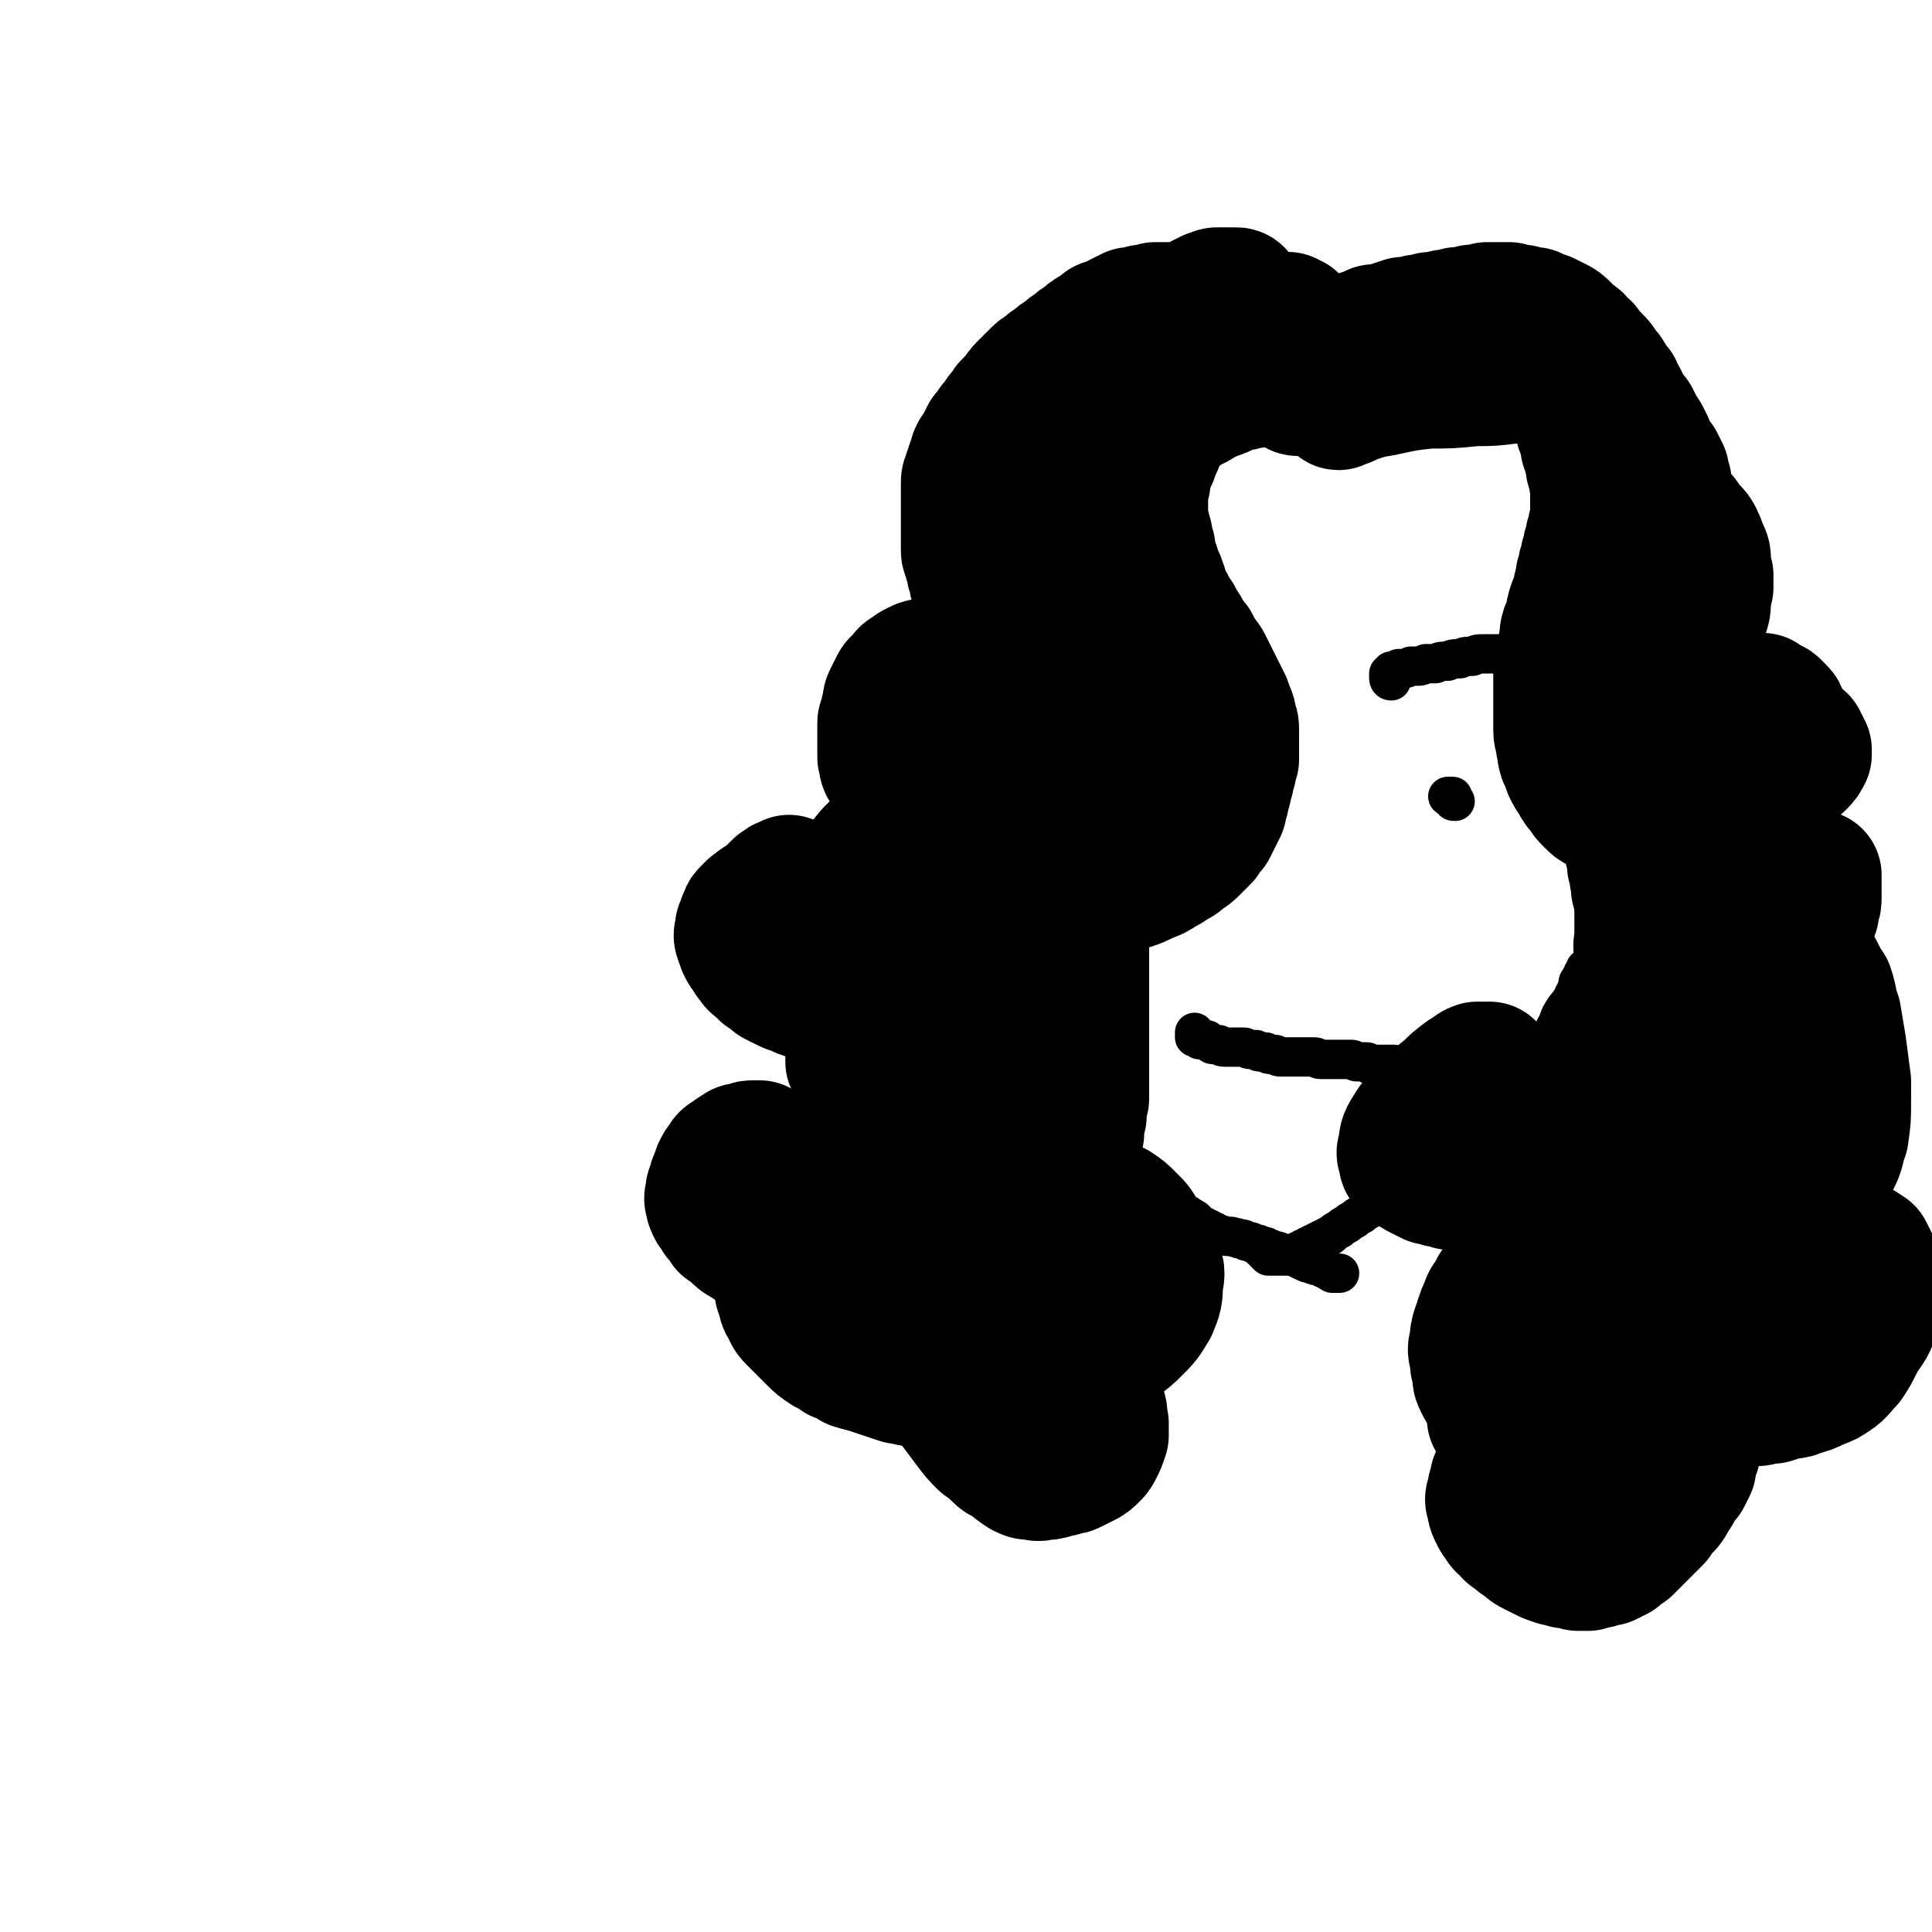 <svg viewBox='0 0 786 786' version='1.1' xmlns='http://www.w3.org/2000/svg' xmlns:xlink='http://www.w3.org/1999/xlink'><g fill='none' stroke='#000000' stroke-width='53' stroke-linecap='round' stroke-linejoin='round'><path d='M519,140c0,0 -1,-1 -1,-1 0,0 1,0 1,0 0,0 -1,0 -1,-1 0,0 0,0 0,0 0,-1 0,-1 0,-1 0,-1 -1,-1 -1,-1 0,-1 0,-1 0,-1 -1,-1 -1,-1 -1,-1 -1,-1 -1,-1 -1,-1 -1,-1 -1,-1 -1,-1 -1,-1 -1,-1 -1,-1 -1,-1 -1,-1 -1,-1 -1,-1 -1,-1 -1,-1 -1,-1 -1,-1 -2,-1 -1,0 -1,0 -2,-1 -1,0 -1,0 -2,0 -2,0 -2,0 -3,-1 -2,0 -2,0 -3,0 -2,0 -2,0 -3,-1 -2,0 -2,1 -3,0 -2,0 -2,0 -3,0 -2,0 -2,0 -4,0 -2,0 -2,0 -4,0 -2,0 -2,0 -4,0 -2,0 -2,0 -4,0 -2,0 -2,0 -4,0 -3,1 -3,1 -5,1 -3,1 -3,1 -5,1 -2,1 -2,1 -4,2 -2,1 -2,1 -4,2 -2,1 -2,1 -3,1 -2,2 -2,2 -4,3 -2,1 -2,1 -4,3 -2,1 -2,1 -4,3 -2,1 -2,1 -4,3 -2,1 -2,1 -4,3 -2,1 -2,1 -4,3 -2,1 -2,1 -4,3 -2,2 -2,2 -4,4 -2,2 -2,2 -3,4 -2,2 -2,2 -4,4 -1,2 -1,2 -3,4 -1,2 -1,2 -3,4 -1,2 -1,2 -3,4 -1,2 -1,2 -2,4 -1,2 -1,2 -2,3 -1,2 -1,2 -1,4 -1,1 -1,1 -1,3 -1,1 -1,1 -1,3 -1,1 -1,1 -1,3 0,1 0,1 0,3 0,1 0,1 0,3 0,1 0,1 0,3 0,1 0,1 0,3 0,2 0,2 0,3 0,2 0,2 0,4 0,2 0,2 0,3 0,2 0,2 0,4 0,2 0,2 1,3 0,2 0,2 1,4 0,2 0,2 1,4 0,2 0,2 1,4 0,2 0,2 1,4 0,2 0,2 1,4 0,2 0,2 1,4 0,2 0,2 1,4 0,1 0,1 0,2 1,2 1,2 1,4 1,3 1,3 2,6 0,1 0,1 0,2 1,3 1,3 2,6 0,1 0,1 0,2 1,2 1,2 1,4 1,2 1,2 1,4 1,2 1,2 1,4 1,2 1,2 1,4 1,2 1,2 1,4 1,3 1,3 1,5 0,3 0,3 0,5 0,2 0,2 1,5 0,2 0,2 0,5 0,2 0,2 0,5 0,3 0,3 0,5 0,3 0,3 0,6 0,3 0,3 0,5 0,3 0,3 0,6 -1,3 -1,3 -1,6 -1,3 -1,3 -1,6 -1,3 -1,3 -2,6 -1,3 -1,3 -3,6 -1,3 -1,3 -3,6 -1,3 -1,3 -3,6 -2,2 -2,2 -4,5 -2,2 -2,2 -4,4 -3,2 -3,2 -5,4 -3,2 -3,2 -5,4 -3,2 -3,2 -5,4 -3,1 -3,1 -5,3 -3,1 -3,1 -5,2 -3,1 -3,1 -5,2 -3,1 -3,0 -5,1 -3,0 -3,1 -5,1 -3,0 -3,0 -6,0 -3,0 -3,-1 -6,-1 -3,-1 -3,0 -6,-1 -3,-1 -2,-1 -5,-2 -3,-1 -3,-1 -5,-2 -3,-1 -3,-1 -5,-2 -2,-1 -2,-1 -4,-2 -2,-2 -2,-2 -4,-3 -1,-1 -1,-1 -2,-2 -1,-1 -2,-1 -3,-3 -1,-1 -1,-1 -2,-3 -1,-1 -1,-1 -2,-3 0,-2 -1,-2 -1,-3 -1,-2 0,-2 0,-3 0,-2 0,-2 1,-3 0,-1 0,-2 1,-3 0,-1 0,-1 1,-2 1,-1 1,-1 2,-2 1,0 1,-1 2,-1 0,-1 1,-1 1,-1 1,-1 1,-1 2,-1 1,-1 1,-1 1,-1 1,-1 1,-1 2,-2 1,0 1,0 1,-1 1,-1 1,-1 1,-1 1,-1 1,-1 2,-1 0,0 0,-1 1,-1 0,0 0,0 1,0 0,0 0,0 1,0 0,0 0,0 0,0 0,0 0,0 0,0 0,0 0,0 0,0 0,0 0,0 0,-1 '/><path d='M528,159c-1,0 -1,-1 -1,-1 0,0 0,0 0,0 -1,-1 -1,-1 -1,-1 0,0 0,0 0,-1 0,0 0,0 -1,0 0,0 0,0 -1,0 0,0 0,0 -1,-1 0,0 0,0 -1,0 -1,0 -1,0 -1,0 -1,0 -1,0 -2,0 -2,0 -2,0 -3,0 -2,0 -2,0 -4,0 -2,1 -2,1 -4,1 -3,1 -3,1 -5,1 -4,1 -4,2 -7,3 -3,1 -3,1 -7,3 -3,2 -3,2 -7,3 -3,2 -3,2 -7,4 -3,2 -3,2 -6,4 -3,1 -3,1 -6,3 -3,1 -3,1 -5,3 -1,1 -1,1 -2,1 -2,2 -2,2 -4,3 -2,2 -2,2 -4,3 -2,2 -2,2 -3,4 -2,2 -1,3 -2,5 -1,2 -1,2 -2,5 -1,2 -1,2 -2,5 -1,3 -1,3 -2,5 -1,4 -1,4 -2,7 -1,4 -1,4 -2,8 -1,4 -1,4 -2,8 0,4 0,4 -1,7 0,4 -1,4 -1,7 0,3 0,3 0,6 0,3 0,3 0,6 0,3 0,3 0,6 0,3 0,3 0,6 0,3 1,3 1,6 1,4 0,4 1,7 0,3 0,3 1,6 0,3 0,3 1,7 0,3 0,3 1,7 0,3 0,3 1,7 0,3 0,3 1,7 0,3 0,3 1,7 0,3 0,3 1,7 0,3 0,3 0,7 0,3 0,3 1,7 0,3 0,3 0,7 0,3 1,3 1,7 0,3 0,3 0,7 0,4 0,4 0,7 0,5 0,5 1,9 0,4 0,4 0,8 0,4 0,4 0,8 0,4 0,4 0,8 0,3 0,3 0,7 0,3 0,3 0,7 0,4 0,4 0,7 0,4 0,4 0,7 0,4 0,4 0,7 0,2 0,2 0,4 -1,3 -1,3 -1,7 -1,3 -1,3 -1,7 -1,4 -1,4 -1,7 -1,4 -1,4 -1,7 -1,4 -1,4 -1,7 -1,4 -1,4 -1,7 -1,4 -1,4 -1,7 -1,3 -1,3 -2,6 -1,3 -1,3 -2,6 -1,3 -1,3 -2,6 -1,2 -1,2 -2,5 -1,2 -1,2 -2,5 -2,2 -2,2 -3,5 -2,2 -2,2 -3,4 -2,2 -2,2 -3,4 -2,2 -2,2 -4,4 -2,2 -2,2 -4,4 -2,2 -2,2 -4,4 -2,2 -2,2 -5,4 -2,1 -2,1 -5,3 -2,1 -2,1 -5,2 -2,1 -2,1 -5,2 -2,0 -2,0 -5,1 -3,0 -3,1 -6,1 -3,0 -3,-1 -6,-1 -3,-1 -3,-1 -6,-2 -3,-1 -3,-1 -6,-2 -3,-1 -4,-1 -7,-2 -3,-2 -3,-2 -6,-3 -2,-2 -3,-2 -5,-3 -3,-2 -3,-2 -5,-4 -2,-2 -2,-2 -4,-4 -2,-2 -2,-2 -4,-4 -2,-2 -2,-2 -3,-5 -2,-2 -1,-2 -2,-5 -1,-2 -1,-2 -1,-5 0,-3 0,-4 0,-7 1,-3 1,-3 2,-7 0,-2 0,-2 1,-3 2,-5 2,-5 5,-10 1,-1 1,-1 2,-3 2,-2 2,-2 4,-4 2,-2 2,-2 5,-4 2,-2 2,-2 5,-4 2,-1 2,-1 5,-2 2,0 2,0 5,-1 2,0 2,0 5,0 2,0 2,0 5,1 2,0 2,0 5,1 2,1 2,1 4,3 2,1 2,1 4,3 2,2 2,2 4,4 2,2 2,2 4,4 1,2 2,2 3,4 2,2 2,2 3,4 1,2 1,2 1,4 1,2 1,1 2,3 0,2 0,2 0,3 0,1 0,1 0,2 -1,1 -1,1 -1,2 -1,1 -1,1 -1,1 -1,1 -1,1 -2,1 -2,1 -2,0 -3,0 -2,0 -2,0 -3,0 -2,0 -2,0 -3,-1 -2,0 -2,0 -3,-1 -2,0 -2,0 -3,-1 -2,-1 -2,-1 -3,-2 -1,-1 -1,-1 -2,-2 -1,-1 -1,-1 -2,-2 0,0 -1,0 -1,-1 -1,-1 -2,-1 -1,-2 2,-11 3,-11 7,-22 '/><path d='M504,120c0,0 0,-1 -1,-1 0,0 0,0 0,0 -1,1 -1,0 -1,0 -1,0 -1,0 -2,0 -1,0 -1,0 -1,0 -2,0 -2,0 -4,0 -1,0 -1,1 -2,1 0,0 0,0 -1,0 -1,1 -1,1 -2,1 -2,1 -2,1 -3,2 -3,2 -3,2 -6,4 -5,4 -5,4 -10,8 -7,6 -7,6 -14,12 -8,6 -8,6 -15,12 -6,6 -6,6 -12,12 -4,5 -4,5 -8,10 -4,5 -4,5 -6,10 -2,4 -2,4 -4,8 -1,4 -1,4 -1,8 -1,4 -1,4 -1,8 0,5 0,5 0,9 0,5 0,5 0,10 0,5 0,5 0,10 0,5 -1,5 -1,10 0,5 0,5 0,10 0,5 0,5 0,11 0,5 0,5 0,10 0,6 0,6 1,11 0,5 0,5 0,11 1,5 1,5 1,11 1,5 1,5 1,11 1,5 0,5 1,11 0,5 0,5 1,10 0,5 0,5 0,10 0,4 0,4 1,9 0,4 0,4 1,8 0,4 0,4 0,8 0,4 0,4 0,7 0,3 0,3 0,6 0,3 0,3 -1,6 0,3 0,3 -1,6 0,3 0,3 -1,6 0,3 0,3 -1,6 0,2 0,2 -1,4 -1,2 -1,2 -2,3 -1,2 -1,2 -2,3 -1,2 -1,2 -2,3 -1,1 -1,1 -1,2 -1,1 -1,1 -2,2 -1,1 -1,1 -2,2 -2,1 -2,1 -3,2 -2,1 -2,1 -3,2 -2,0 -2,1 -3,1 -2,0 -2,0 -3,0 -2,0 -2,0 -4,0 -2,0 -2,0 -5,0 -2,0 -2,0 -5,0 -2,0 -2,0 -5,0 -2,0 -2,0 -5,-1 -2,0 -2,0 -4,-1 -2,0 -2,0 -4,-1 -2,-1 -2,-1 -4,-2 -1,-1 -2,-1 -3,-3 -1,-1 0,-1 -1,-3 -1,-1 -1,-1 -2,-3 0,-1 0,-1 0,-2 0,-1 0,-1 0,-2 1,-1 1,-1 1,-2 1,0 1,-1 1,-1 1,-1 1,-1 1,-1 1,0 1,0 1,0 3,0 3,0 5,0 '/><path d='M533,150c-1,0 -1,0 -1,-1 -1,0 -1,1 -1,1 0,0 0,0 -1,0 0,0 0,0 -1,0 0,0 0,0 -1,0 -1,0 -1,0 -3,0 -1,0 -1,0 -3,0 -2,0 -2,0 -3,0 -2,0 -2,0 -4,0 -3,0 -3,0 -5,0 -2,1 -2,1 -5,1 -2,1 -2,1 -4,1 -2,1 -2,1 -4,2 -2,1 -2,1 -4,3 -2,1 -2,1 -4,3 -2,2 -2,2 -4,3 -2,2 -2,2 -4,4 -2,2 -2,2 -4,4 -2,3 -2,2 -4,5 -1,2 -1,2 -2,5 -1,2 -1,2 -2,5 -1,2 -1,2 -2,5 -1,2 -1,2 -1,5 -1,2 -1,2 -1,5 0,2 0,2 0,5 0,2 0,2 0,5 0,2 1,2 1,5 1,2 1,2 1,5 0,1 0,1 1,2 0,3 0,3 1,5 1,3 1,3 2,6 1,2 1,2 2,5 1,4 1,4 3,7 1,3 1,3 3,5 0,1 0,1 1,2 2,3 2,3 3,5 1,2 1,2 3,4 1,2 1,2 2,4 1,2 2,2 3,4 1,2 1,2 2,4 1,2 1,2 2,4 1,2 1,2 2,4 1,2 1,2 2,4 0,2 1,2 1,3 1,2 1,2 1,4 1,2 1,2 1,4 0,2 0,2 0,4 0,2 0,2 0,4 0,2 0,2 0,4 -1,2 -1,2 -1,4 -1,2 -1,2 -1,4 -1,2 -1,2 -1,4 -1,2 -1,2 -1,4 -1,2 -1,2 -1,4 -1,2 -1,2 -2,4 -1,2 -1,2 -2,4 -2,2 -2,2 -3,4 -2,2 -2,2 -4,4 -2,2 -2,2 -4,3 -2,2 -2,2 -4,3 -3,2 -3,2 -5,3 -3,2 -3,2 -6,3 -4,2 -4,2 -7,3 -4,1 -4,1 -7,1 -4,1 -4,1 -7,2 -3,0 -4,0 -7,0 -3,0 -3,-1 -6,-1 -1,0 -1,0 -3,-1 -4,-1 -4,-1 -8,-3 -1,-1 -1,-1 -2,-2 -2,-1 -2,-1 -4,-3 -2,-1 -2,-1 -4,-3 -1,-1 -1,-1 -2,-3 -1,-2 -1,-2 -1,-4 -1,-2 -1,-2 -1,-5 0,-1 0,-1 1,-2 '/><path d='M529,135c0,0 -1,-1 -1,-1 0,0 1,0 1,0 0,0 -1,-1 -1,-1 0,-1 0,-1 -1,-1 0,-1 0,-1 -1,-2 -1,0 -1,0 -2,-1 -2,0 -2,1 -3,1 -3,1 -3,1 -6,1 -5,2 -5,2 -9,3 -7,3 -7,3 -13,5 -6,2 -6,2 -13,5 -6,2 -6,2 -11,4 -5,2 -5,2 -9,4 -3,2 -3,2 -6,4 -2,2 -2,2 -3,4 -2,3 -1,3 -2,5 -2,4 -2,4 -3,8 -1,5 -1,5 -3,10 0,3 0,3 -1,6 -1,10 -1,10 -2,20 0,4 0,4 1,7 1,6 1,6 2,13 1,6 1,6 2,11 2,5 2,5 3,10 2,5 2,5 4,9 2,6 2,6 5,12 0,2 0,2 1,4 2,4 2,4 3,7 1,4 1,4 2,7 1,4 1,4 2,7 1,3 1,3 2,5 1,3 1,3 1,5 1,2 1,2 2,4 0,2 0,2 1,4 0,1 0,1 0,3 0,1 0,1 0,3 0,2 0,2 0,3 -1,2 -1,2 -1,4 -1,2 -1,2 -2,4 -1,2 -1,2 -2,4 -2,2 -2,2 -3,3 -2,2 -2,2 -4,3 -2,1 -2,1 -4,1 -3,0 -3,-1 -5,-1 -4,-1 -4,-1 -7,-1 -4,-1 -4,-1 -8,-2 -5,-1 -5,-1 -10,-2 -5,-1 -5,-1 -10,-2 -5,-1 -5,-1 -10,-2 -4,-1 -4,-1 -8,-2 -4,-1 -4,-1 -7,-2 -3,-1 -3,-1 -6,-2 -3,-1 -3,-1 -6,-2 -3,-2 -3,-2 -6,-3 -2,-2 -2,-2 -5,-3 -2,-2 -2,-2 -4,-3 -1,-2 -2,-1 -3,-3 -1,-2 0,-2 -1,-4 0,-1 0,-1 0,-2 0,-1 0,-1 0,-2 0,-1 0,-1 0,-2 0,-4 0,-4 0,-8 0,-1 1,-1 1,-2 0,-2 0,-2 1,-5 0,-2 0,-2 1,-4 1,-2 1,-2 2,-4 1,-2 1,-1 3,-3 1,-2 1,-2 3,-3 1,-1 1,-1 3,-2 2,-1 2,-1 4,-1 3,0 3,0 5,0 3,0 3,0 5,1 3,1 3,1 5,2 2,1 2,1 4,3 2,1 2,1 4,3 1,1 2,1 3,3 1,1 1,1 2,3 1,1 1,1 1,2 1,1 1,1 2,2 0,0 0,1 0,1 0,6 0,6 0,11 '/><path d='M511,146c0,0 -1,-1 -1,-1 -1,0 -1,0 -1,0 0,0 0,-1 -1,-1 0,0 -1,0 -1,-1 -1,0 -1,0 -2,-1 -2,0 -2,0 -3,0 -3,1 -3,0 -6,1 -5,1 -5,1 -9,2 -8,3 -8,3 -15,6 -9,5 -9,5 -17,11 -8,5 -8,5 -14,12 -5,5 -5,5 -9,12 -3,5 -2,6 -4,12 -2,6 -2,6 -3,12 -1,7 -1,7 -2,13 0,7 0,7 -1,13 0,6 0,6 -1,12 0,6 0,6 0,11 0,6 0,6 0,11 0,5 0,5 0,10 0,3 0,3 0,5 0,8 1,8 1,15 0,3 0,3 0,5 0,6 0,6 0,11 0,5 0,5 -1,11 0,5 0,5 -1,11 0,5 0,5 -1,11 0,6 0,6 -1,11 0,6 -1,6 -1,11 0,5 0,5 0,10 0,5 0,5 0,10 -1,5 -1,5 -1,10 -1,5 -1,5 -1,10 -1,4 -1,4 -1,9 -1,4 -1,4 -2,9 -1,4 -1,4 -2,8 -1,4 -1,4 -2,8 -1,3 -1,3 -2,6 -1,2 -1,2 -2,3 -1,1 -1,2 -2,2 -1,1 -1,1 -2,1 -1,0 -1,0 -2,0 -1,0 -1,0 -2,0 -1,0 -1,0 -2,0 -1,0 -1,0 -2,0 -1,0 -1,0 -3,0 -1,0 -1,0 -3,0 -1,0 -1,-1 -3,-1 -1,-1 -1,-1 -3,-1 -1,-1 -1,-1 -3,-1 -1,-1 -1,-1 -3,-1 -2,-1 -2,-1 -3,-1 -1,-1 -2,-1 -3,-1 -1,-1 -1,-1 -2,-1 -1,-1 -1,-1 -2,-2 0,-1 -1,-1 -1,-3 0,-16 0,-16 0,-32 '/><path d='M532,150c0,0 -1,-1 -1,-1 0,0 1,0 1,0 0,0 0,0 0,-1 0,0 0,0 0,0 0,-1 0,-1 0,-1 0,-1 0,-1 0,-1 0,-1 0,-1 0,-1 0,0 0,0 0,-1 0,0 0,0 0,0 0,0 0,0 0,0 1,0 1,0 1,0 1,0 1,0 1,0 1,0 1,0 1,0 1,0 1,0 2,-1 1,0 1,0 2,-1 1,0 1,0 3,-1 1,0 1,0 3,-1 2,-1 2,-1 4,-2 3,-1 3,-1 5,-2 3,-1 3,-1 5,-2 3,0 3,0 6,-1 3,-1 3,-1 6,-2 3,0 3,0 6,-1 2,0 2,0 5,-1 3,0 3,0 6,-1 2,0 2,0 5,-1 3,0 3,0 6,-1 3,0 3,0 6,-1 2,0 2,0 3,0 3,0 3,0 6,0 3,1 3,1 5,1 3,1 3,1 5,1 2,1 2,1 5,2 2,1 2,1 4,2 2,1 2,1 4,3 1,1 1,1 3,3 2,1 2,1 3,3 2,1 2,1 3,3 2,2 2,2 3,3 2,2 2,2 3,4 2,2 2,2 3,4 1,2 1,2 3,4 1,2 0,2 2,4 1,2 1,2 2,4 1,2 1,2 3,4 1,2 1,2 2,4 2,3 2,3 3,5 1,2 1,2 2,5 1,2 1,2 3,4 1,2 1,2 2,4 0,2 0,2 1,4 '/><path d='M561,146c-1,0 -1,-1 -1,-1 0,0 0,0 0,0 -1,1 -1,1 -1,1 -1,2 -1,2 -1,3 -1,1 -1,1 -2,2 -1,1 -1,1 -2,2 -1,1 -1,1 -2,2 -1,1 -1,1 -2,2 -1,1 -1,1 -2,2 -1,1 -1,1 -2,2 -1,1 -1,1 -1,2 -1,1 -1,1 -1,1 0,1 1,1 1,0 3,0 3,-1 6,-2 6,-2 6,-2 12,-3 9,-2 9,-2 18,-3 9,0 9,0 19,-1 7,0 7,0 15,-1 6,0 6,0 11,0 4,0 4,0 8,1 2,0 2,0 4,1 2,0 2,0 3,1 1,0 1,0 1,1 0,1 0,1 0,1 0,1 0,1 0,2 -1,1 0,1 0,2 0,1 0,1 0,2 0,1 -1,1 0,2 0,1 0,1 0,2 0,1 0,1 1,2 0,1 0,1 0,3 0,1 1,1 1,3 1,2 1,2 1,4 0,1 0,1 1,2 0,2 0,2 1,4 0,3 0,3 1,5 0,2 0,2 1,4 0,2 0,2 0,4 0,2 0,2 0,4 0,2 0,2 0,4 0,2 0,2 0,4 -1,2 -1,2 -1,4 -1,2 -1,2 -1,4 -1,2 -1,2 -1,4 -1,2 -1,2 -1,4 -1,2 -1,2 -1,4 -1,2 -1,2 -1,4 -1,3 -1,3 -1,5 -1,3 -1,3 -2,5 -1,3 -1,3 -1,5 -1,3 -1,3 -2,5 -1,3 0,3 -1,6 0,3 0,3 -1,6 0,3 -1,3 -1,6 0,3 0,3 0,6 0,3 0,3 0,6 0,3 0,3 0,5 0,3 0,3 0,6 0,3 1,3 1,6 1,2 0,2 1,5 1,2 1,2 2,5 1,2 1,2 3,5 1,2 1,2 3,4 1,2 1,2 3,4 2,2 2,2 5,3 2,2 2,2 5,3 2,2 2,2 5,2 2,1 3,1 6,1 3,1 3,1 6,1 3,0 3,1 7,0 4,-1 4,-1 9,-3 5,-2 5,-3 11,-5 3,-2 3,-2 6,-3 8,-4 8,-4 16,-9 1,-1 1,-1 3,-2 3,-1 3,-1 6,-3 2,-2 2,-2 3,-4 0,-1 0,-1 0,-2 -1,-1 -1,-1 -1,-2 -1,-1 -1,-1 -1,-2 -1,0 -1,0 -1,0 -1,0 -1,0 -1,-1 0,0 -1,0 -1,0 0,0 0,0 0,-1 -1,0 -1,0 -1,0 0,-1 0,-1 0,-1 0,-1 0,-1 0,-1 -1,-1 -1,-1 -1,-1 0,-1 -1,-1 -1,-1 -1,-1 -1,-1 -1,-2 -1,-1 0,-1 -1,-2 0,-1 0,-1 -1,-2 -1,-1 -1,-1 -2,-2 -1,-1 -1,0 -2,-1 -2,-1 -2,-1 -3,-2 -2,0 -2,0 -3,0 -2,0 -2,0 -3,0 -1,0 -1,0 -2,1 -1,0 -1,0 -2,1 -1,0 -1,0 -2,1 0,0 -1,0 -1,0 0,0 0,1 0,1 0,0 0,0 0,0 0,1 0,1 0,1 0,0 0,0 0,0 0,1 0,1 -1,1 0,0 0,0 0,0 -1,1 -1,1 -1,1 -1,0 -1,0 -1,1 0,0 0,0 0,0 -1,0 -1,0 -1,1 0,0 0,0 0,1 -1,0 -1,0 -1,1 0,0 0,0 0,1 -1,1 -1,1 -1,2 0,1 0,1 0,2 -1,1 0,1 0,2 0,1 0,1 0,2 0,1 0,1 0,2 0,1 0,1 0,2 0,1 0,1 0,2 0,1 -1,1 0,2 0,1 0,1 1,2 0,1 0,1 0,1 0,1 0,1 0,1 0,1 0,1 0,1 0,1 0,1 0,1 0,0 0,0 1,0 '/><path d='M655,192c-1,0 -1,0 -1,-1 0,0 0,1 0,1 1,0 1,0 1,0 1,0 1,0 1,0 1,0 1,0 1,0 1,0 1,0 1,0 1,1 1,1 3,1 1,1 1,1 3,1 1,1 1,1 3,2 2,2 2,2 4,3 2,2 2,2 5,3 2,2 2,2 5,4 2,3 2,3 4,5 1,2 1,2 3,4 2,2 2,2 3,4 1,2 1,3 2,5 1,2 1,2 1,5 0,2 0,2 1,5 0,2 0,2 0,5 -1,3 -1,3 -1,5 0,3 0,3 -1,6 -1,4 -1,4 -1,7 -1,3 -1,3 -2,6 -2,3 -2,3 -3,7 -2,3 -2,3 -3,6 -2,4 -2,4 -3,7 -2,3 -2,3 -3,6 -1,1 -1,1 -2,3 -1,3 -1,3 -3,6 -1,3 -2,3 -3,6 -1,3 -1,3 -2,6 -1,3 -1,3 -2,6 -1,3 -1,3 -2,6 -1,3 -1,3 -1,6 -1,3 -1,3 -1,6 0,3 0,3 0,6 0,3 1,3 1,6 1,3 1,3 1,6 1,3 1,3 1,5 1,3 0,3 1,6 1,2 1,2 2,5 1,2 2,2 3,5 2,2 1,2 3,5 2,2 2,2 4,4 1,2 1,2 4,4 2,2 2,2 5,4 2,2 2,2 5,4 2,2 2,2 5,4 2,2 2,2 5,4 2,1 2,2 4,3 2,2 2,1 5,2 1,1 2,1 4,1 2,1 2,1 4,1 1,0 1,0 3,-1 2,-1 2,-1 3,-3 1,-1 1,-1 2,-3 1,-2 1,-2 2,-5 1,-2 1,-2 2,-5 1,-2 1,-2 2,-5 1,-3 1,-3 2,-6 1,-2 0,-2 1,-5 1,-3 1,-3 2,-5 0,-1 0,-1 0,-2 1,-2 1,-2 1,-4 0,-2 0,-2 0,-5 0,0 0,0 0,-1 0,0 0,0 0,-1 0,-1 0,-1 0,-2 0,0 0,0 0,0 0,0 0,0 -1,0 '/><path d='M405,326c0,0 -1,0 -1,-1 0,0 0,0 0,0 1,-1 0,-1 1,-1 0,-1 0,-1 1,-1 0,-1 0,-1 1,-1 0,0 0,0 1,0 0,0 1,0 1,1 0,1 0,1 0,2 -1,3 -1,3 -1,6 -1,5 -1,5 -2,9 -2,5 -2,5 -3,11 -2,6 -2,6 -4,11 -2,5 -2,5 -4,10 -2,4 -2,4 -4,8 -1,4 -2,4 -3,7 -2,3 -1,3 -3,6 -1,3 -1,3 -2,5 -1,2 -1,2 -2,4 -1,2 -1,2 -1,4 -1,1 -1,1 -1,3 -1,1 -1,1 -1,1 -1,1 -1,1 -1,1 -1,0 -1,0 -1,0 -1,0 -1,0 -2,0 -1,0 -1,0 -2,-1 -1,0 -1,0 -2,-1 0,0 0,0 -1,0 -1,-1 -1,-1 -2,-1 -2,-1 -2,-1 -3,-1 -2,-1 -2,-1 -3,-1 -2,-1 -2,-1 -3,-1 -2,-1 -2,-1 -3,-1 -1,-1 -2,-1 -3,-1 -1,-1 -1,-1 -2,-2 -1,-1 0,-1 -1,-3 -1,-1 -1,-1 -2,-3 0,-2 0,-2 0,-4 0,-3 0,-3 1,-5 0,-3 0,-3 1,-6 0,-2 0,-2 1,-5 0,-2 0,-3 1,-5 1,-2 1,-2 2,-4 1,-1 1,-2 2,-3 1,-1 1,-1 3,-2 1,0 1,-1 3,-1 1,-1 2,0 3,0 3,0 3,0 5,1 2,0 2,0 4,1 3,1 3,1 5,2 2,1 2,1 4,3 2,1 2,1 3,3 2,1 2,1 3,3 1,1 1,1 2,3 1,1 1,1 1,3 1,1 1,1 1,3 0,1 0,1 -1,3 0,2 0,2 -1,4 -2,2 -2,2 -3,5 -2,2 -2,2 -4,5 -1,1 -1,1 -2,2 -3,2 -3,3 -6,4 -3,1 -3,2 -7,2 -4,0 -4,0 -8,-2 -4,-2 -5,-1 -9,-5 -4,-4 -5,-4 -7,-10 -3,-6 -3,-7 -3,-14 1,-7 1,-8 4,-15 4,-7 4,-8 9,-14 7,-7 7,-7 16,-13 9,-5 10,-5 20,-8 11,-3 11,-3 22,-4 10,-1 10,0 19,0 '/><path d='M408,370c0,0 -1,-1 -1,-1 0,0 0,0 0,0 0,1 -1,1 -1,1 0,1 0,1 0,2 0,1 0,1 1,2 0,3 0,3 1,5 1,4 1,4 3,8 2,6 2,6 4,13 2,7 2,7 3,15 1,8 1,8 1,16 0,8 0,8 0,15 0,6 0,6 0,12 0,4 0,4 0,9 0,3 1,3 0,6 0,3 0,3 -1,5 0,2 0,2 -1,4 -1,2 -1,2 -2,4 -1,2 -1,2 -2,4 -1,2 -1,2 -2,4 -1,2 -1,2 -2,4 -1,1 -1,1 -2,2 -1,2 -1,2 -3,4 -1,1 -1,1 -3,3 -2,1 -2,1 -4,3 -2,1 -2,1 -4,3 -3,1 -3,1 -5,3 -3,1 -3,1 -6,2 -3,1 -3,1 -6,1 -4,1 -4,1 -7,2 -4,0 -4,0 -7,0 -4,0 -4,0 -7,0 -4,0 -4,0 -7,0 -4,-1 -4,-1 -7,-1 -4,-1 -4,-1 -7,-1 -3,-1 -3,-1 -7,-2 -3,-1 -3,0 -6,-2 -3,-1 -3,-1 -6,-3 -3,-1 -3,-1 -6,-3 -3,-2 -3,-2 -6,-4 -2,-1 -2,-1 -4,-3 -2,-2 -2,-2 -4,-3 -1,-2 -1,-2 -3,-4 -1,-2 -1,-2 -2,-3 -1,-2 -1,-2 -1,-3 -1,-2 0,-2 0,-3 0,-2 0,-2 1,-3 0,-2 0,-2 1,-4 0,-1 1,-1 1,-3 1,-2 1,-2 2,-3 1,-2 1,-2 3,-3 1,-1 1,-1 3,-2 1,-1 1,-1 3,-1 2,-1 2,-1 4,-1 1,0 1,0 2,0 '/><path d='M690,317c-1,0 -1,-1 -1,-1 -1,0 -1,0 -1,0 0,0 0,0 0,0 -2,0 -2,0 -3,0 -2,0 -2,0 -3,0 -2,0 -2,0 -3,0 -1,0 -1,0 -2,0 -1,1 -1,1 -2,1 -1,2 -1,2 -1,3 -1,2 -1,2 -1,4 -1,3 -1,3 -1,6 -1,4 -1,4 -1,7 -1,5 -1,5 -1,10 -1,6 -1,6 -2,12 -1,7 -1,7 -1,13 0,5 0,5 0,10 -1,4 0,4 0,8 0,4 -1,4 0,8 0,3 0,3 1,6 0,3 0,3 1,6 0,4 0,4 1,7 1,4 1,4 2,8 2,4 2,4 3,8 2,4 1,4 3,8 1,4 1,4 3,7 2,3 2,3 4,6 1,3 1,3 3,6 2,3 2,3 4,6 2,3 3,3 5,5 3,3 3,3 6,5 2,3 2,3 5,5 3,2 3,2 6,4 3,1 3,2 6,3 2,1 2,1 5,0 2,0 2,0 5,-1 2,-1 2,-2 5,-3 3,-2 3,-2 6,-5 3,-3 3,-3 5,-6 3,-5 2,-6 4,-11 1,-7 1,-7 1,-15 0,-3 0,-3 0,-7 -1,-7 -1,-8 -2,-15 -1,-6 -1,-6 -2,-12 -2,-5 -1,-5 -3,-11 -2,-3 -2,-3 -4,-7 -2,-2 -2,-2 -4,-4 -1,-1 -2,0 -3,-1 -2,0 -2,0 -3,0 -2,1 -2,1 -3,2 -3,3 -3,3 -5,5 -3,4 -3,4 -6,8 -3,5 -3,5 -5,10 -3,5 -2,5 -4,9 -1,4 -2,4 -3,8 -1,3 -1,3 -1,6 0,3 -1,3 0,6 0,3 0,3 1,6 0,2 0,2 2,4 1,2 1,2 2,4 1,2 1,2 3,4 2,1 2,1 4,2 1,1 2,1 3,1 2,1 2,1 3,1 1,0 1,0 3,-1 1,0 1,0 2,-1 1,-1 1,-1 2,-2 0,-1 0,-1 1,-2 '/><path d='M691,320c0,0 -1,-1 -1,-1 0,0 0,0 0,0 0,0 -1,0 -1,0 0,0 0,1 0,1 0,0 0,0 0,1 -1,2 -1,2 -1,3 -1,5 -1,5 -2,9 -2,7 -2,7 -4,14 -2,8 -2,8 -4,16 -1,7 -1,7 -1,13 -1,5 -1,5 -1,9 0,3 0,3 1,5 1,2 1,2 3,3 2,1 2,1 4,1 3,1 3,1 5,0 3,0 3,0 5,-1 3,-1 3,-2 6,-3 1,-1 1,-1 3,-2 4,-3 4,-3 9,-7 1,-1 1,-1 2,-3 2,-3 2,-3 4,-7 1,-3 2,-3 2,-6 0,-3 1,-4 -1,-6 -2,-3 -3,-4 -7,-5 -5,-2 -5,-2 -11,-2 -5,-1 -5,0 -10,0 '/><path d='M672,400c0,0 0,-1 -1,-1 0,0 0,1 0,1 -1,0 -1,0 -1,1 -1,1 -1,1 -1,2 -1,1 -2,1 -2,3 -1,2 -1,2 -2,4 -1,2 -1,2 -1,4 0,3 0,3 0,6 -1,3 -1,3 0,7 0,6 0,6 0,11 0,7 0,7 1,14 0,6 0,6 1,13 0,6 0,6 1,12 0,5 0,5 1,9 0,4 0,4 1,8 0,4 0,4 1,7 0,4 0,4 1,8 1,3 1,3 2,7 1,4 1,4 3,7 1,4 1,4 3,8 1,4 1,4 3,8 1,4 2,4 4,8 2,3 1,3 4,7 2,3 1,3 4,6 2,2 3,1 5,3 3,2 2,2 5,4 2,1 2,1 5,2 2,0 3,1 5,1 3,0 3,-1 7,-1 3,-1 3,-1 7,-2 2,0 2,0 4,-1 4,-1 4,-1 8,-3 3,-1 3,-1 6,-3 3,-2 3,-3 6,-6 2,-3 2,-3 4,-7 2,-4 2,-4 4,-8 1,-4 1,-4 2,-8 0,-3 0,-3 1,-6 0,-3 0,-3 0,-6 0,-3 0,-3 -1,-6 -1,-2 -1,-2 -2,-4 -3,-2 -3,-2 -5,-3 -4,-1 -4,-1 -8,-1 -5,0 -5,0 -9,1 -4,0 -5,0 -8,1 -4,1 -4,1 -6,3 -3,2 -3,2 -4,4 -2,2 -2,2 -3,4 -1,3 0,3 0,5 0,3 0,3 1,6 1,2 1,2 2,5 1,2 1,2 2,5 2,2 1,2 4,4 2,2 2,3 5,4 3,1 3,1 7,2 4,0 4,0 8,0 3,-1 4,-1 7,-3 3,-1 4,-1 6,-4 2,-3 3,-4 3,-8 -1,-4 -1,-5 -4,-8 -5,-6 -6,-6 -12,-10 -7,-4 -8,-4 -15,-6 -6,-1 -7,-1 -13,-1 -3,0 -4,1 -7,2 -1,0 -1,0 -2,1 -1,1 -1,1 -1,1 '/><path d='M686,511c-1,0 -1,0 -1,-1 0,0 0,0 0,0 0,0 0,0 1,0 0,0 0,0 0,0 0,0 0,0 1,0 0,0 0,0 0,0 1,0 1,0 1,1 1,0 1,0 1,1 1,0 1,0 1,1 1,0 1,1 1,1 1,1 1,1 2,2 0,1 0,1 1,3 1,1 1,1 1,3 1,1 1,1 1,3 0,2 0,2 1,4 0,2 0,2 0,5 0,2 0,2 0,5 0,2 0,2 0,5 0,2 0,2 0,5 -1,2 -1,2 -1,5 0,2 0,2 0,5 -1,2 -1,2 -1,5 0,2 0,2 0,5 -1,1 -1,1 -1,2 -1,4 -1,4 -1,7 -1,2 -1,2 -1,4 -1,1 -1,1 -1,2 0,2 0,2 -1,4 0,2 0,2 -1,4 -1,2 -1,3 -1,5 -1,2 -1,2 -2,4 -2,2 -2,2 -3,4 -1,2 -1,2 -3,5 -1,2 -1,2 -3,4 -2,2 -2,2 -3,4 -2,2 -2,2 -4,4 -2,2 -2,2 -4,4 -2,2 -2,2 -4,4 -2,1 -2,1 -4,3 -2,1 -2,1 -4,2 -2,0 -2,0 -4,1 -2,0 -2,0 -4,1 -2,0 -2,0 -4,0 -3,-1 -3,-1 -5,-1 -2,-1 -2,-1 -4,-1 -3,-1 -3,-1 -5,-2 -2,-1 -2,-1 -4,-2 -2,-1 -2,-1 -4,-3 -2,-1 -2,-1 -4,-3 -2,-1 -2,-1 -3,-3 -2,-1 -2,-1 -3,-3 -1,-1 -1,-1 -2,-3 -1,-2 -1,-2 -1,-4 -1,-2 -1,-2 0,-4 0,-2 0,-2 1,-4 0,-2 0,-2 1,-4 1,-2 2,-2 3,-4 2,-2 2,-3 4,-5 2,-2 2,-2 5,-4 2,-2 2,-1 5,-3 2,-2 2,-2 4,-4 2,-1 2,-1 4,-2 2,0 2,0 4,-1 2,0 2,0 4,0 1,0 1,0 2,0 2,1 2,1 4,1 1,1 1,1 3,2 2,1 2,1 3,3 1,1 1,1 2,3 1,1 1,1 2,3 0,1 1,1 1,2 0,2 0,2 0,3 0,2 0,2 -1,3 -1,2 0,2 -1,3 -2,2 -2,2 -3,3 -2,2 -2,2 -3,3 -2,2 -2,2 -3,3 -2,1 -2,0 -4,1 -2,0 -2,0 -4,0 -1,-1 -2,-1 -3,-1 -2,-1 -2,-1 -3,-3 -1,-1 -1,-1 -2,-3 -1,-1 -1,-1 -1,-2 '/><path d='M699,460c0,0 0,-1 -1,-1 0,0 0,0 0,0 -1,1 -1,0 -1,1 -1,0 -1,0 -1,1 -1,2 -2,2 -2,5 0,2 0,2 0,4 0,1 0,1 0,2 0,8 1,8 1,15 0,4 0,4 0,7 0,8 0,8 0,15 0,11 0,11 -1,23 0,3 0,3 -1,7 -2,8 -1,8 -3,16 -1,2 -1,2 -2,4 -2,3 -2,3 -4,7 -2,3 -2,3 -5,6 -3,3 -3,3 -6,6 -3,2 -3,2 -6,3 -3,0 -3,0 -6,0 -3,-1 -3,-1 -5,-2 -3,-1 -3,0 -5,-2 -3,-1 -2,-1 -4,-3 -2,-1 -3,-1 -4,-3 -3,-2 -3,-2 -4,-4 -3,-3 -3,-3 -4,-6 -2,-4 -3,-4 -4,-9 -1,-5 -2,-5 -2,-11 0,-6 0,-6 1,-12 1,-5 0,-5 2,-9 1,-3 1,-3 3,-6 1,-2 1,-2 2,-3 1,-1 2,-1 3,0 1,0 0,1 2,2 1,1 2,1 4,2 1,0 1,0 2,1 '/><path d='M357,522c0,0 -1,0 -1,-1 0,0 0,0 0,0 0,-1 -1,-1 -1,-2 0,-1 0,-1 0,-3 0,-1 0,-1 0,-2 0,-1 0,-1 1,-2 0,0 0,-1 1,-1 0,0 0,0 1,1 1,1 1,1 2,2 1,2 0,2 1,4 1,2 1,2 2,5 1,3 1,3 2,7 1,3 1,3 2,7 2,3 2,3 3,7 2,4 2,4 4,8 3,5 3,5 6,10 4,5 4,5 8,10 3,4 3,4 6,8 3,4 3,4 6,7 3,2 3,2 6,5 2,2 2,1 5,3 2,2 2,2 5,4 2,1 2,1 5,1 2,1 2,0 4,0 2,0 2,0 4,-1 2,0 2,0 4,-1 2,0 2,0 4,-1 2,-1 2,-1 4,-2 2,-1 2,-1 4,-3 1,-1 1,-1 2,-3 1,-2 1,-2 2,-5 0,-2 0,-2 0,-5 -1,-3 0,-3 -1,-6 -1,-3 -1,-3 -3,-6 -2,-3 -1,-3 -4,-5 -4,-3 -4,-2 -8,-4 -3,-1 -3,-1 -5,-1 -8,-1 -9,-1 -17,-1 -2,0 -2,0 -4,0 -4,1 -4,1 -7,1 -2,1 -2,0 -4,1 0,0 -1,1 -1,1 0,1 0,1 1,1 '/><path d='M423,501c0,0 -1,-1 -1,-1 0,0 -1,0 -1,0 0,-1 0,-1 -1,-1 -1,-1 -1,-1 -2,-1 0,0 -1,0 -1,0 -2,0 -2,0 -3,0 -1,0 -1,0 -2,1 -1,1 -1,1 -2,2 -2,3 -2,3 -3,5 -1,4 -1,4 -2,9 -1,5 0,5 -1,10 0,5 0,5 0,10 0,4 -1,5 1,8 1,4 1,4 4,7 4,3 5,3 10,4 8,1 8,1 16,0 7,-2 8,-2 15,-5 6,-3 7,-3 12,-8 4,-4 4,-4 7,-9 2,-5 2,-5 2,-10 1,-4 1,-5 -1,-9 -1,-5 -2,-5 -5,-10 -2,-4 -2,-4 -5,-7 -3,-3 -3,-3 -6,-5 -3,-1 -3,-1 -6,-2 -3,0 -3,0 -6,0 -2,1 -2,2 -5,3 '/></g>
<g fill='none' stroke='#000000' stroke-width='16' stroke-linecap='round' stroke-linejoin='round'><path d='M592,326c-1,0 -1,0 -1,-1 0,0 0,0 0,0 0,0 0,0 0,-1 -1,0 -1,0 -1,0 -1,0 -1,0 -1,0 0,0 0,0 0,0 0,0 0,0 0,0 '/><path d='M566,277c-1,0 -1,-1 -1,-1 0,0 0,0 0,-1 0,0 0,0 0,0 0,0 0,0 0,-1 1,0 1,0 1,-1 1,0 1,0 1,0 0,0 0,0 1,0 0,0 0,0 1,-1 0,0 0,0 1,0 0,0 0,0 1,0 1,0 1,0 3,-1 1,0 1,0 3,0 1,0 1,0 3,-1 2,0 2,0 4,0 2,-1 2,-1 5,-1 2,-1 2,-1 5,-1 2,-1 2,-1 5,-1 2,-1 2,-1 5,-1 3,0 3,0 6,0 3,0 3,0 5,0 2,0 2,0 4,0 2,0 2,0 4,0 1,0 1,0 2,0 '/><path d='M487,422c0,0 -1,-1 -1,-1 0,0 0,1 0,1 0,0 0,0 0,-1 0,0 0,0 0,0 0,0 0,-1 0,-1 0,1 0,1 1,2 0,0 0,0 1,1 0,0 0,0 1,0 0,0 0,0 1,0 0,0 0,0 1,0 0,0 0,0 1,1 0,0 0,0 0,0 1,1 1,1 2,1 1,0 1,0 2,0 1,1 1,1 3,1 0,0 0,0 1,0 2,0 2,0 5,0 0,0 0,0 1,0 1,0 1,1 3,1 1,0 1,0 2,0 1,1 1,1 2,1 1,0 1,0 2,0 1,1 1,1 2,1 1,0 1,0 2,0 1,1 1,1 2,1 1,0 1,0 2,0 1,0 1,0 2,0 0,0 0,0 1,0 1,0 1,0 1,0 1,0 1,0 2,0 1,0 1,0 2,0 1,0 1,0 2,0 1,0 1,0 2,0 1,0 1,1 2,1 2,0 2,0 3,0 2,0 2,0 3,0 1,0 1,0 3,0 1,0 1,0 2,0 1,0 1,0 2,0 1,0 1,1 2,1 1,0 1,0 2,0 1,0 1,0 2,0 1,0 1,1 1,1 1,0 1,0 2,0 0,0 0,0 1,0 0,0 0,0 1,0 0,0 0,0 1,0 0,0 0,0 1,0 0,0 0,0 1,0 0,0 0,0 1,0 0,0 0,0 1,0 0,0 0,0 0,0 0,0 0,0 1,0 0,0 0,0 0,0 '/><path d='M469,490c0,0 -1,0 -1,-1 0,0 1,0 1,0 0,0 0,0 0,0 0,0 0,0 0,0 0,0 0,0 1,0 0,0 0,0 0,0 1,0 1,0 1,0 1,0 1,0 1,0 1,0 1,0 1,0 1,1 1,0 1,1 1,0 1,0 2,1 1,0 1,0 2,1 1,0 1,0 2,1 1,0 1,0 2,1 1,0 1,0 2,1 1,0 1,1 2,1 1,1 1,1 2,2 1,1 1,1 2,1 1,1 1,1 2,1 1,1 1,1 2,1 1,1 1,1 2,1 1,1 1,0 3,1 1,0 1,0 2,0 2,1 2,0 3,1 2,0 2,0 3,1 2,0 2,0 3,1 2,0 2,0 3,1 2,0 2,0 3,1 2,0 2,1 4,1 1,1 1,0 2,1 2,0 2,1 4,1 2,1 2,1 4,2 1,0 1,1 3,1 2,1 2,1 4,1 1,1 1,1 2,1 1,1 1,1 2,1 1,1 1,1 1,1 1,0 1,0 2,0 0,0 0,0 0,0 0,0 0,0 1,0 '/><path d='M514,509c0,0 -1,-1 -1,-1 0,0 0,0 1,1 0,0 0,0 1,1 0,0 0,0 1,1 0,0 0,0 1,0 0,0 0,0 1,0 0,0 0,0 1,0 0,0 0,0 1,0 1,0 1,0 2,0 1,0 1,0 2,0 1,0 1,0 2,-1 1,0 1,0 2,-1 1,0 1,0 2,-1 1,0 1,0 2,-1 1,0 1,0 2,-1 1,0 1,0 2,-1 1,0 1,0 2,-1 1,0 1,0 2,-1 1,0 1,0 2,-1 1,-1 1,-1 3,-2 1,-1 1,-1 3,-2 1,-1 1,-1 3,-2 1,-1 1,-1 3,-2 1,-1 1,-1 3,-2 1,-1 1,-1 2,-2 1,-1 1,0 2,-1 1,-1 1,-1 2,-2 1,0 1,0 2,-1 1,0 1,0 2,-1 1,0 1,0 1,0 1,-1 1,-1 2,-1 1,-1 1,-1 2,-2 2,-1 2,0 4,-1 1,-1 1,-1 2,-2 1,0 1,0 1,0 1,-1 1,-1 3,-2 1,0 1,0 2,-1 1,-1 1,-1 2,-2 1,-1 1,-1 2,-2 1,-1 1,-1 2,-2 1,-1 1,-1 2,-2 1,-1 1,-1 2,-2 1,-1 1,0 2,-1 1,-1 1,-1 2,-2 1,-1 1,-1 2,-2 1,-1 1,-1 2,-2 1,-1 1,-1 2,-2 1,-1 1,-1 2,-2 1,-1 1,-1 2,-2 1,-1 1,-1 2,-2 1,-1 1,-1 2,-2 0,-1 0,-1 1,-2 1,-1 1,-1 2,-2 1,0 1,0 2,-1 0,-1 0,-1 1,-2 1,0 1,0 2,-1 0,0 0,0 1,-1 1,0 1,-1 1,-1 1,-1 1,-1 1,-1 1,-1 1,-1 1,-1 1,-1 1,-1 1,-1 1,-1 1,-1 1,-1 1,-1 1,-1 1,-1 0,-1 0,-1 1,-1 0,-1 0,-1 1,-1 0,-1 0,-1 0,-1 0,-1 0,-1 1,-1 0,-1 0,0 0,-1 1,0 1,-1 1,-1 1,-1 1,-1 1,-1 0,0 0,0 1,-1 0,0 0,0 0,-1 1,-1 1,-1 1,-2 1,-1 1,-1 1,-2 1,-2 1,-2 1,-3 0,-2 0,-2 1,-3 0,-1 0,-1 0,-3 0,-1 0,-1 1,-2 0,-1 0,-1 1,-2 0,-1 0,-1 1,-2 0,-1 0,-1 1,-2 0,-1 0,-1 1,-2 0,-1 0,-1 0,-2 0,-1 1,-1 1,-2 1,-1 1,-1 1,-2 1,-1 1,-1 1,-2 '/><path d='M578,462c0,0 -1,-1 -1,-1 0,0 0,0 1,0 0,0 0,0 0,-1 0,0 0,0 1,0 '/></g>
<g fill='none' stroke='#000000' stroke-width='53' stroke-linecap='round' stroke-linejoin='round'><path d='M653,422c-1,0 -1,-1 -1,-1 -1,0 0,1 0,1 -1,1 -1,1 -1,2 -1,1 -1,1 -1,2 0,1 -1,0 -1,1 0,1 0,1 0,2 0,1 0,1 0,1 -1,1 -1,1 -1,2 -1,1 -1,1 -1,2 -1,1 -1,1 -1,2 -1,1 -1,1 -1,2 -1,1 -1,1 -1,2 -1,1 -1,1 -1,3 -1,1 -1,1 -1,3 -1,1 -1,1 -1,3 -1,1 -1,1 -1,1 -1,2 -1,2 -2,3 -1,2 -1,2 -2,3 -2,2 -2,2 -3,3 -2,2 -2,2 -3,3 -2,2 -2,2 -3,3 -2,2 -2,2 -3,3 -1,2 -1,2 -2,3 -2,2 -2,2 -3,3 -1,1 -1,1 -3,2 -1,1 -1,1 -3,2 -1,0 -1,0 -3,1 -1,0 -1,1 -3,1 -1,1 -1,1 -3,1 -1,1 -1,1 -3,1 -2,1 -2,0 -3,0 -2,0 -2,0 -4,0 -2,0 -2,0 -4,0 -2,-1 -2,-1 -4,-1 -2,-1 -2,-1 -4,-1 -2,-1 -2,-1 -4,-2 -2,-1 -2,-1 -3,-2 -2,-1 -2,-1 -3,-2 -1,-1 -1,-1 -1,-3 -1,-2 -1,-2 0,-4 0,-3 0,-4 2,-7 3,-5 3,-4 7,-9 4,-4 4,-4 9,-8 3,-3 3,-3 7,-6 3,-1 2,-2 5,-3 1,0 2,0 3,0 1,0 1,0 1,0 1,0 1,0 1,0 0,0 0,1 0,1 0,0 1,0 1,1 1,0 1,0 1,1 0,0 0,0 0,0 0,1 0,1 0,1 0,0 0,0 0,0 -1,0 -1,0 -1,0 -1,0 -1,0 -1,0 -1,0 -1,0 -2,0 -1,0 -1,0 -2,1 -2,0 -2,0 -4,1 -2,1 -2,1 -4,2 -3,2 -3,2 -5,3 -2,2 -2,2 -3,4 -2,2 -2,2 -3,4 -2,3 -1,3 -2,5 0,3 0,3 0,5 1,3 1,3 2,5 1,3 1,3 3,6 2,2 2,3 4,5 2,2 2,2 5,3 4,2 4,2 8,2 5,0 5,-1 10,-2 5,-2 5,-1 10,-3 4,-2 5,-2 9,-4 3,-2 3,-2 6,-5 2,-2 1,-3 3,-5 2,-3 2,-3 4,-5 1,-3 1,-3 3,-5 1,-3 1,-3 3,-6 1,-2 1,-2 3,-4 1,-2 1,-2 3,-4 1,-2 1,-2 1,-4 0,-1 0,-1 0,-2 0,0 0,0 -1,-1 '/><path d='M657,453c-1,0 -1,-1 -1,-1 -1,0 0,1 0,1 -1,0 -1,0 -1,0 -1,1 -1,1 -1,1 -1,1 -1,1 -2,2 -1,2 -1,2 -1,3 -1,2 -1,2 -2,3 -1,2 -1,2 -2,3 -1,2 -2,2 -2,4 -1,1 -1,2 -2,3 -1,2 -1,2 -1,4 -1,2 -1,3 -1,5 -1,2 -1,2 -2,5 -1,2 -1,2 -2,5 -1,2 -1,2 -2,4 -2,2 -2,2 -3,4 -2,2 -2,2 -3,4 -2,2 -2,2 -3,4 -2,2 -2,1 -4,3 -2,2 -2,2 -4,4 -2,2 -3,2 -4,4 -2,2 -2,2 -4,4 -2,2 -2,2 -3,5 -2,2 -2,2 -3,5 -1,2 -1,2 -2,5 0,1 0,1 -1,3 -1,3 -1,3 -1,6 -1,3 -1,3 0,6 0,3 0,3 1,6 0,3 0,3 1,5 1,2 1,2 3,4 1,2 1,2 3,3 2,1 2,1 4,2 2,0 2,1 4,1 2,0 2,-1 4,-1 2,-1 2,-1 4,-2 2,-1 2,-2 4,-4 3,-3 3,-3 5,-7 3,-6 3,-6 6,-12 3,-6 3,-5 6,-11 2,-5 2,-5 4,-9 2,-3 2,-3 3,-6 1,-2 1,-2 2,-5 0,-1 0,-1 0,-2 -1,0 -1,0 -2,-1 -1,0 -1,0 -1,0 -1,-1 -1,-1 -2,-1 -1,-1 -1,-1 -2,-1 -1,-1 -1,-1 -2,-1 -1,-1 -1,-1 -2,-1 -1,0 -1,0 -1,0 -2,1 -2,1 -3,3 -3,3 -3,3 -4,7 -3,5 -3,5 -4,10 -2,5 -2,5 -3,11 -1,4 -1,4 -1,8 0,3 0,4 1,7 1,2 1,2 3,3 1,1 1,0 3,1 0,0 0,0 1,0 '/><path d='M627,558c-1,0 -1,0 -1,-1 0,0 0,0 0,0 1,0 1,0 1,0 0,0 1,0 1,0 -1,0 -1,0 -1,0 -1,1 -1,1 -1,1 -1,1 -2,1 -2,2 -2,2 -1,2 -2,3 -2,2 -2,2 -3,3 -1,2 -1,2 -2,3 -2,1 -2,1 -3,2 -1,1 -1,1 -2,2 -1,1 -1,1 -2,2 -1,0 -1,1 -2,1 -1,1 -1,0 -1,1 '/><path d='M423,406c0,0 0,0 -1,-1 0,0 0,0 0,0 -1,0 -1,0 -1,0 0,0 -1,0 -1,0 0,0 0,0 0,0 0,1 0,1 0,2 1,2 1,2 1,4 1,2 1,2 1,5 1,2 1,2 1,5 1,3 0,3 1,6 0,3 0,3 1,7 0,3 0,3 1,7 0,3 0,3 1,7 0,3 0,3 1,7 0,3 0,3 1,7 1,4 1,4 2,8 2,6 2,6 3,13 2,10 2,10 3,21 1,17 0,17 1,35 '/></g>
</svg>